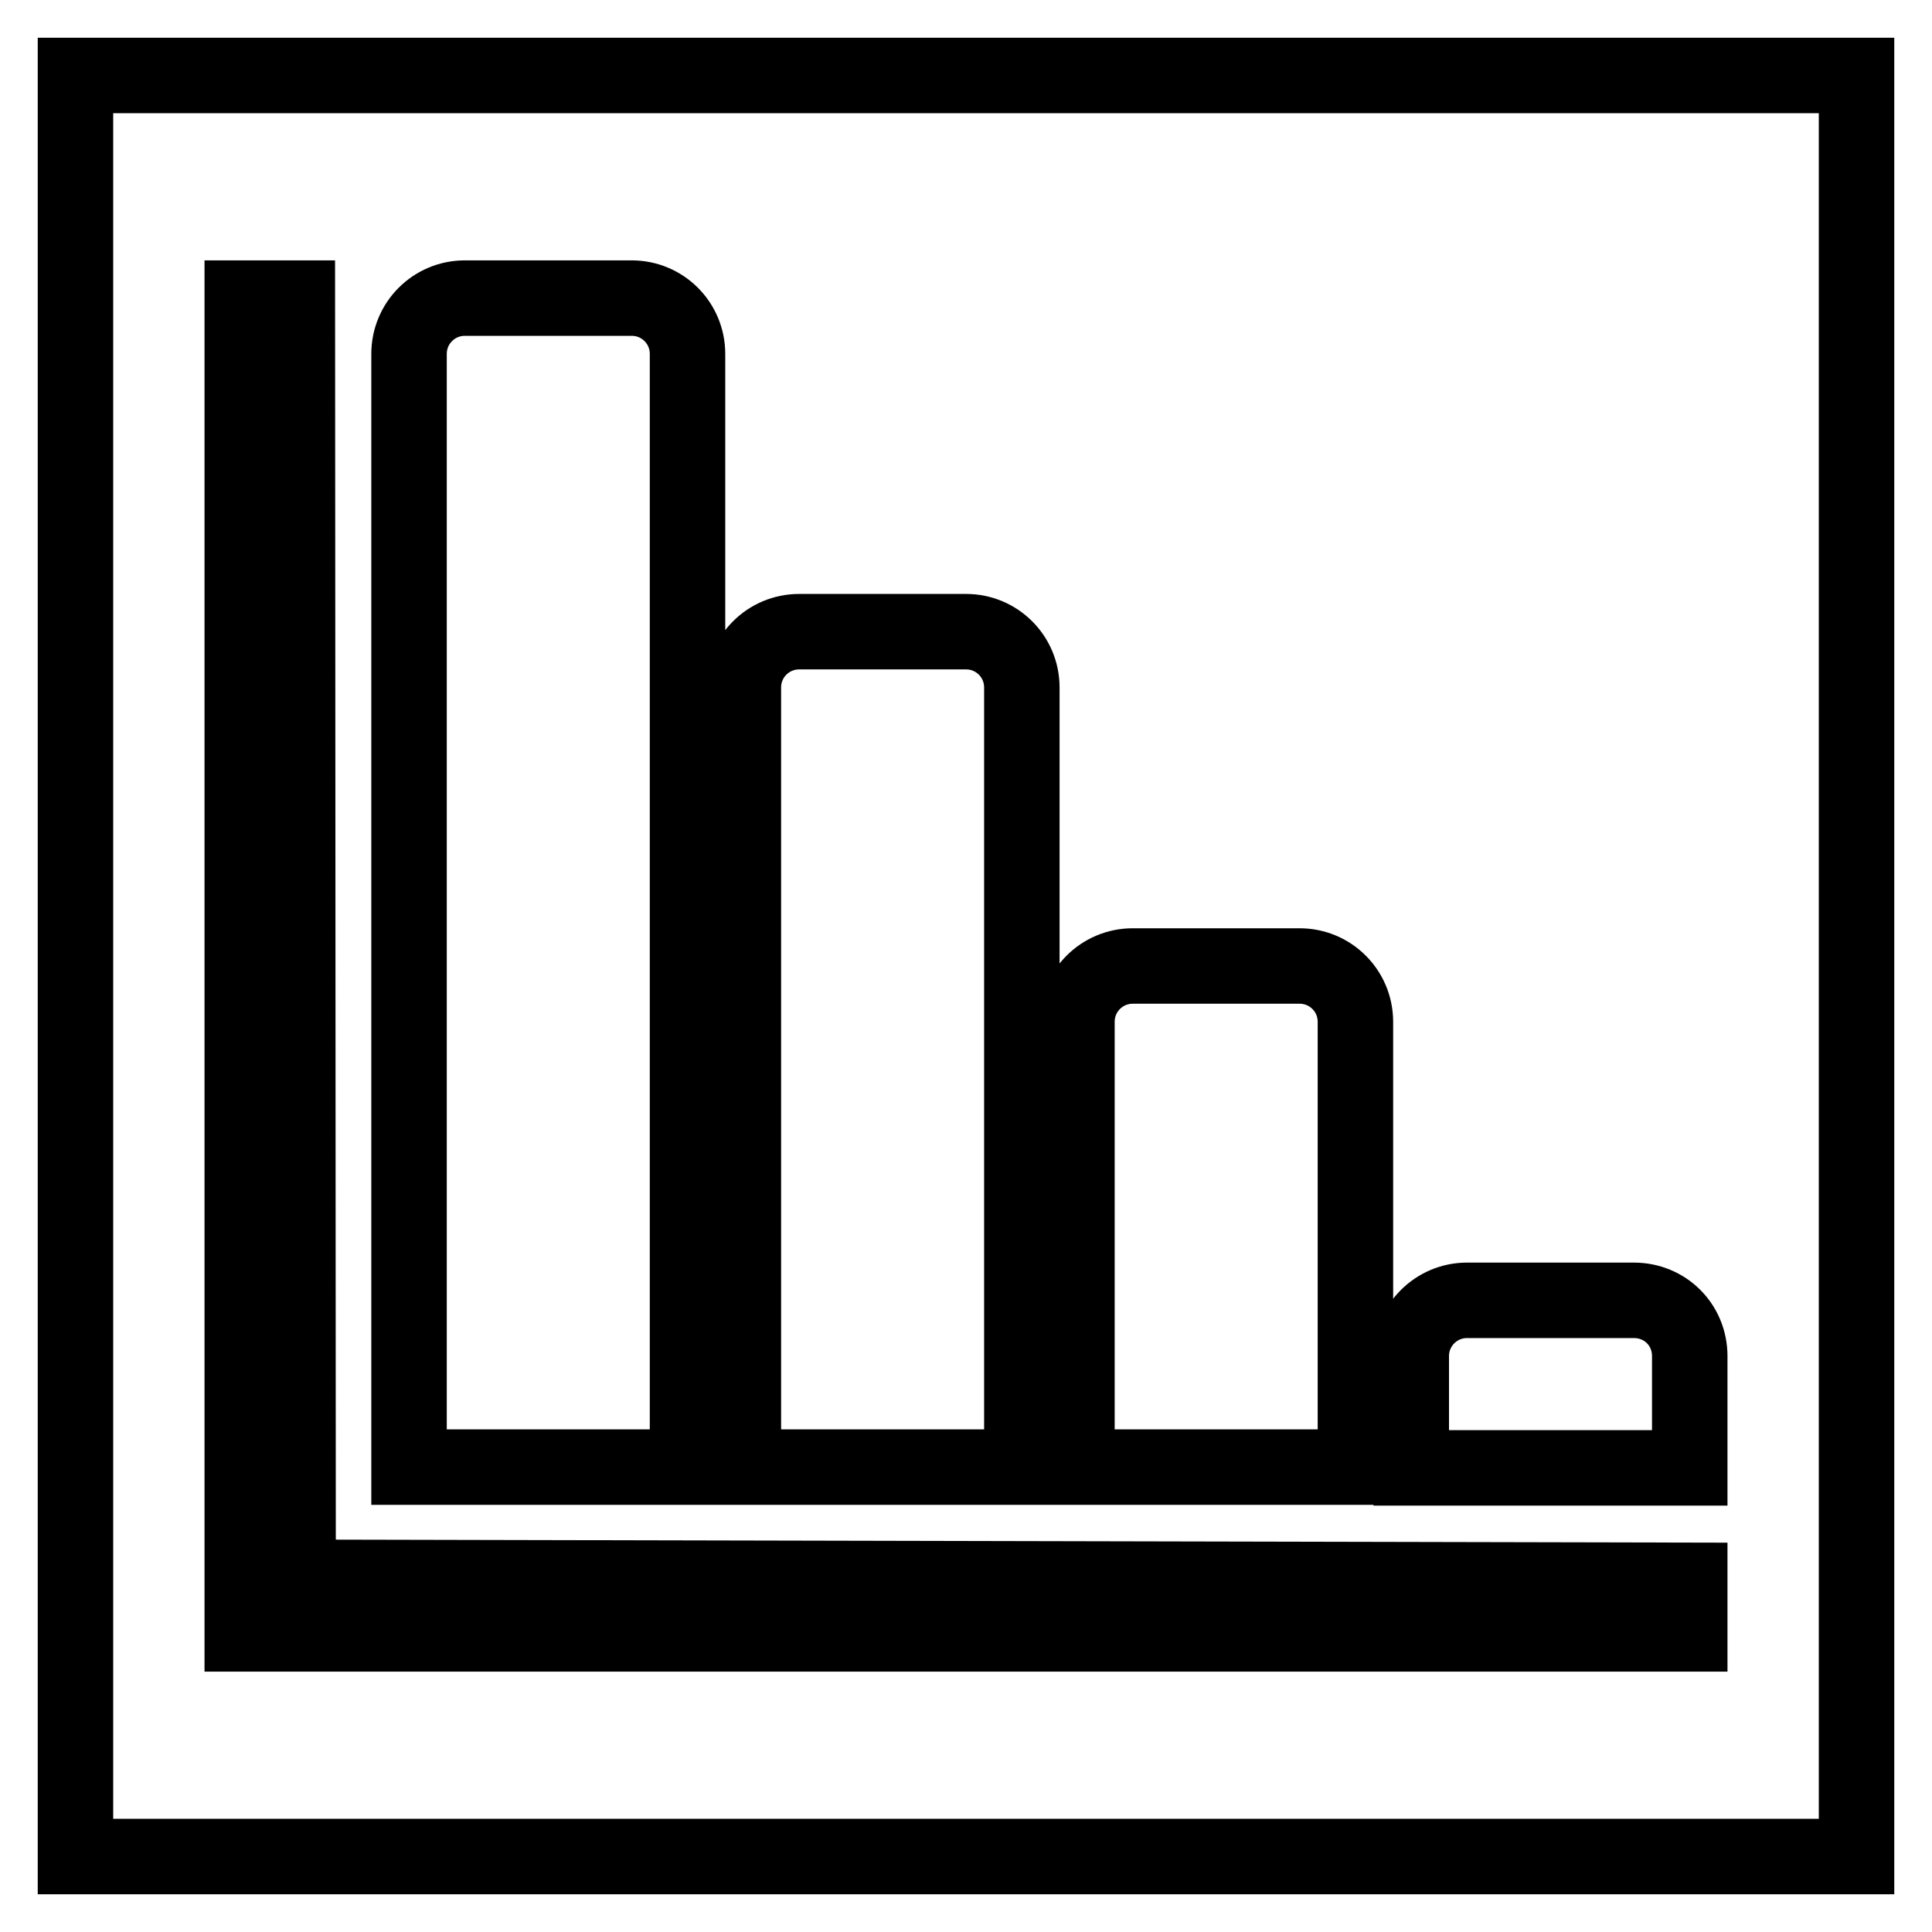 <?xml version="1.0" encoding="utf-8"?>
<!-- Svg Vector Icons : http://www.onlinewebfonts.com/icon -->
<!DOCTYPE svg PUBLIC "-//W3C//DTD SVG 1.1//EN" "http://www.w3.org/Graphics/SVG/1.1/DTD/svg11.dtd">
<svg version="1.1" xmlns="http://www.w3.org/2000/svg" xmlns:xlink="http://www.w3.org/1999/xlink" x="0px" y="0px" viewBox="0 0 256 256" enable-background="new 0 0 256 256" xml:space="preserve">
<g><g><path stroke-width="10" fill-opacity="0" stroke="#000000"  d="M10,10h236v236H10V10z"/><path stroke-width="10" fill-opacity="0" stroke="#000000"  d="M39.4,39.5h-7.3v177h191.8v-7.1L39.5,209L39.4,39.5L39.4,39.5z M91.1,46.9c0-4.1-3.3-7.4-7.4-7.4H61.6c-4.1,0-7.4,3.3-7.4,7.4v147.5h36.9V46.9z M135.4,91.1c0-4.1-3.3-7.4-7.4-7.4h-22.1c-4.1,0-7.4,3.3-7.4,7.4v103.3h36.9V91.1z M179.6,135.4c0-4.1-3.3-7.4-7.4-7.4h-22.1c-4.1,0-7.4,3.3-7.4,7.4v59h36.9V135.4z M216.5,172.3h-22.1c-4.1,0-7.4,3.3-7.4,7.4v14.8h36.9v-14.8C223.9,175.5,220.6,172.3,216.5,172.3z"/></g></g>
</svg>